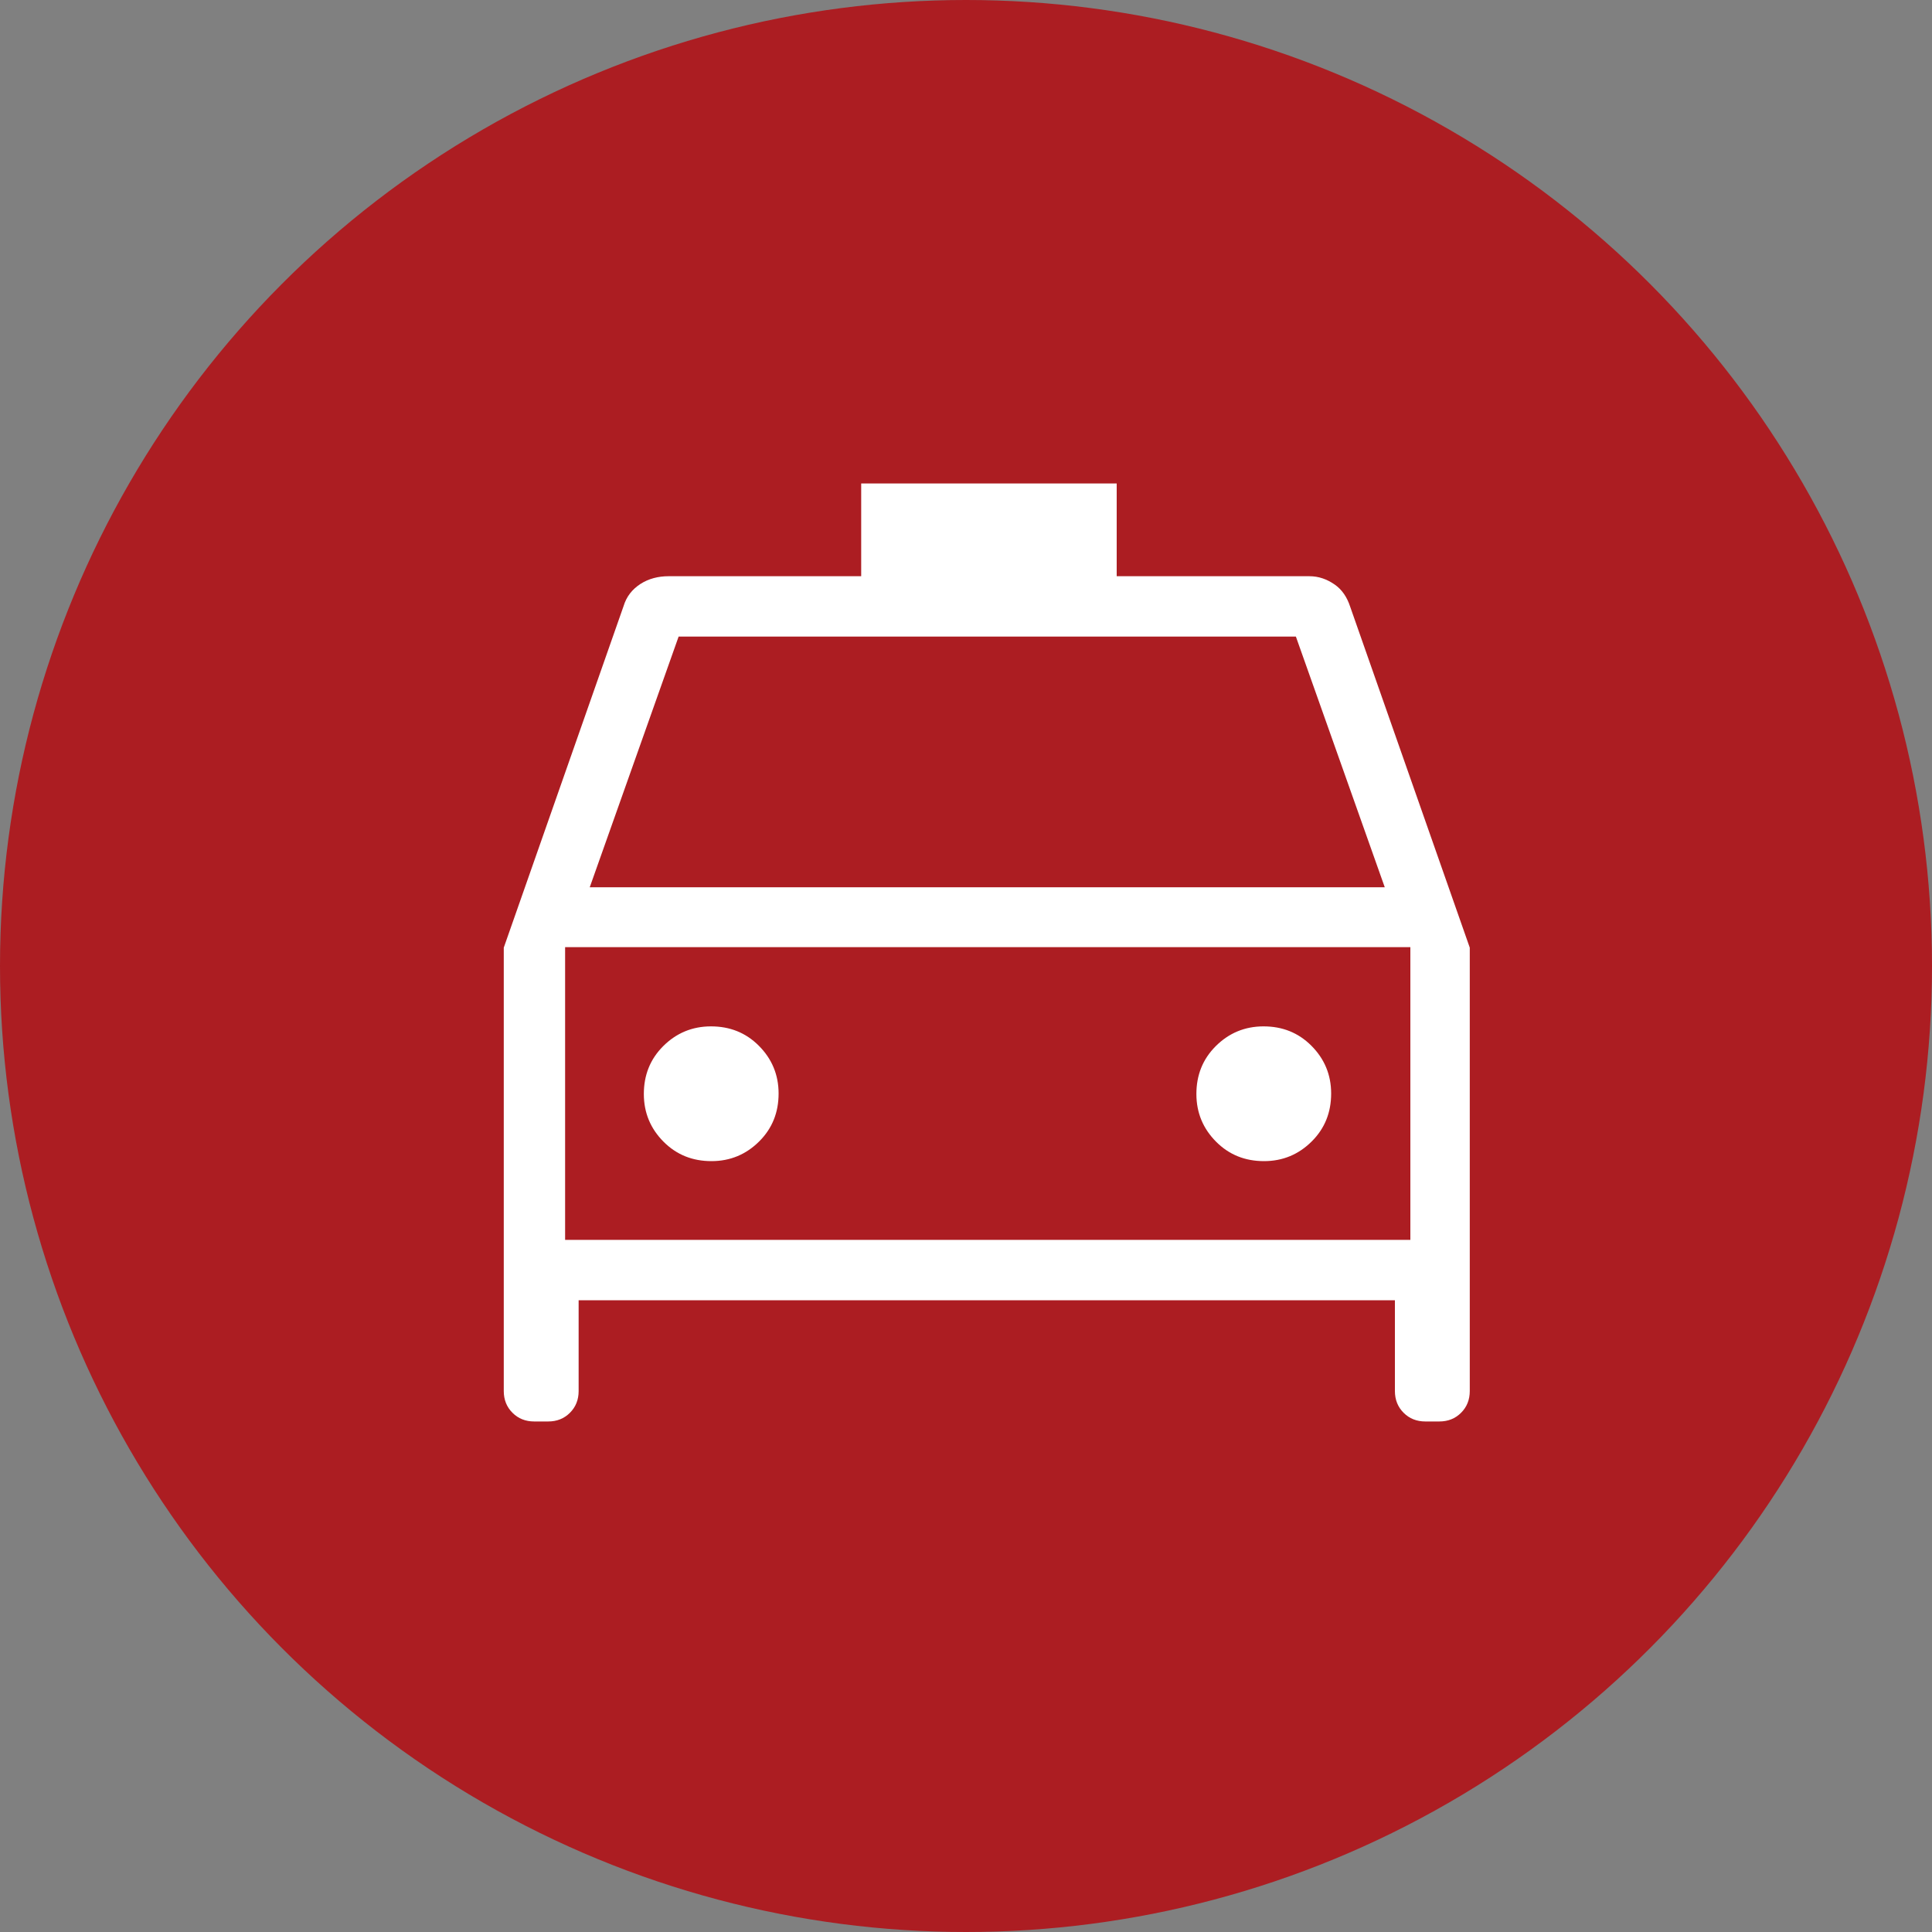 <?xml version="1.0" encoding="UTF-8"?><svg id="_レイヤー_2" xmlns="http://www.w3.org/2000/svg" viewBox="0 0 40 40"><rect x="0" y="0" width="40" height="40" fill="#808080" stroke="none"/><defs><style>.cls-1{fill:#ac1d22;}.cls-1,.cls-2{stroke-width:0px;}.cls-2{fill:#fff;}</style></defs><g id="icon"><circle class="cls-1" cx="20" cy="20" r="20"/><path class="cls-2" d="M11.98,26.92v1.88c0,.18-.06.33-.18.45-.12.12-.27.18-.45.18h-.29c-.18,0-.33-.06-.45-.18s-.18-.27-.18-.45v-9.18l2.48-7.07c.06-.2.18-.35.35-.46.17-.11.37-.16.58-.16h3.99v-1.92h5.29v1.92h3.99c.19,0,.36.06.52.17s.26.27.32.45l2.48,7.07v9.18c0,.18-.06.33-.18.45s-.27.18-.45.18h-.29c-.18,0-.33-.06-.45-.18-.12-.12-.18-.27-.18-.45v-1.88H11.98ZM12.21,18.37h16.46l-1.84-5.19h-12.78l-1.84,5.19ZM11.7,19.62v6.06-6.06ZM14.73,24.04c.39,0,.72-.14.99-.41.27-.27.4-.6.4-.99,0-.39-.14-.72-.41-.99-.27-.27-.6-.4-.99-.4-.39,0-.72.14-.99.41-.27.27-.4.6-.4.99,0,.39.14.72.41.99.27.27.6.4.99.4ZM26.17,24.04c.39,0,.72-.14.99-.41.27-.27.4-.6.4-.99s-.14-.72-.41-.99c-.27-.27-.6-.4-.99-.4-.39,0-.72.14-.99.41-.27.27-.4.6-.4.99s.14.72.41.99c.27.27.6.4.99.4ZM11.7,25.67h17.5v-6.06H11.7v6.06Z"/></g></svg>